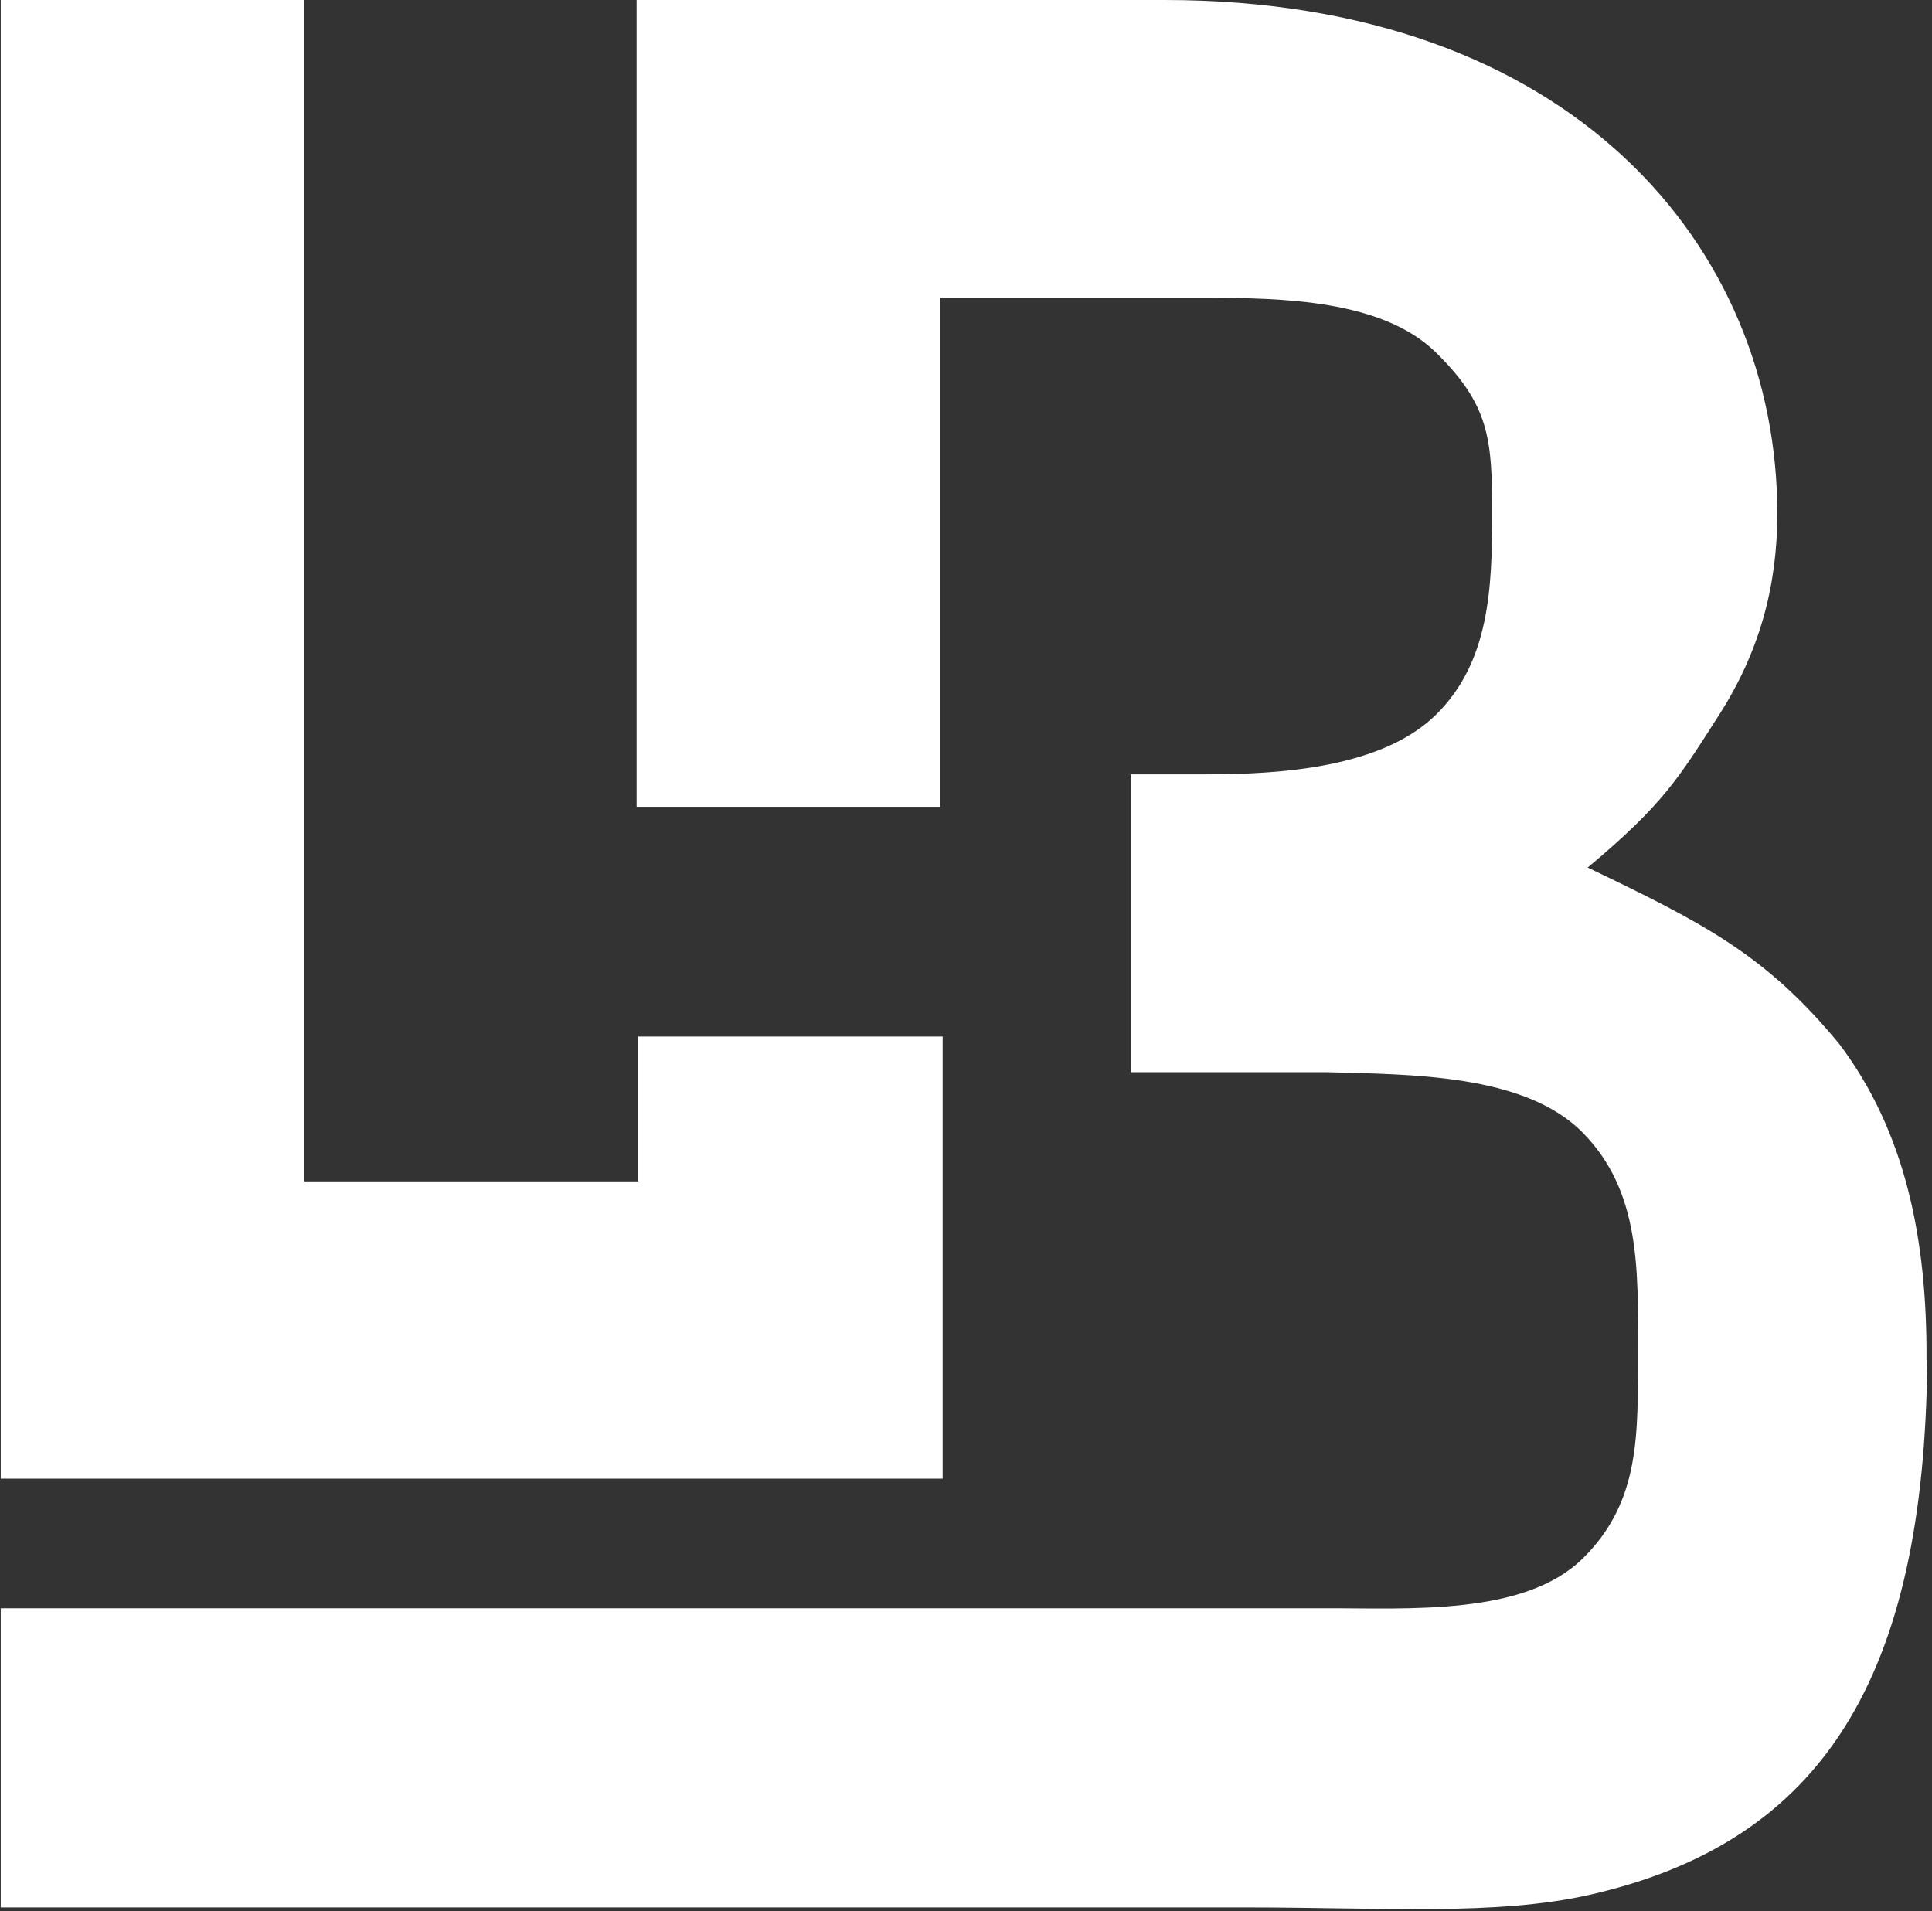 <?xml version="1.0" encoding="UTF-8"?> <svg xmlns="http://www.w3.org/2000/svg" width="188" height="186" viewBox="0 0 188 186" fill="none"><rect x="0" y="0" width="188" height="186" fill="#333333" stroke="none"/><path d="M29.606 114.967V0H0.071V143.896H91.728V100.872H62.095V114.967H29.606Z" fill="white"></path><path d="M187.539 132.356C187.281 163.191 177.432 179.239 154.683 184.396C145.569 186.452 134.58 185.622 120.945 185.622H0.071V156.509H129.068C137.103 156.49 148.318 157.254 154 151.679C159.681 146.103 159.368 139.483 159.387 131.598C159.4 123.616 159.662 115.943 154 110.212C148.338 104.48 137.199 104.574 129.068 104.34H110.03V75.356H117.381C124.759 75.356 134.507 74.68 139.724 69.56C144.942 64.44 145.201 57.226 145.201 49.985C145.201 42.744 144.942 39.417 139.724 34.297C134.507 29.177 124.759 28.983 117.381 28.983H91.483V78.512H61.948V0L113.338 0C153.054 0 172.948 24.153 172.948 49.985C172.948 57 171.233 63.402 167.291 69.56C163.348 75.717 161.876 78.255 154.492 84.426C165.814 89.848 171.848 92.937 178.976 101.593C185.37 110.068 187.539 120.491 187.465 132.356" fill="white"></path></svg> 